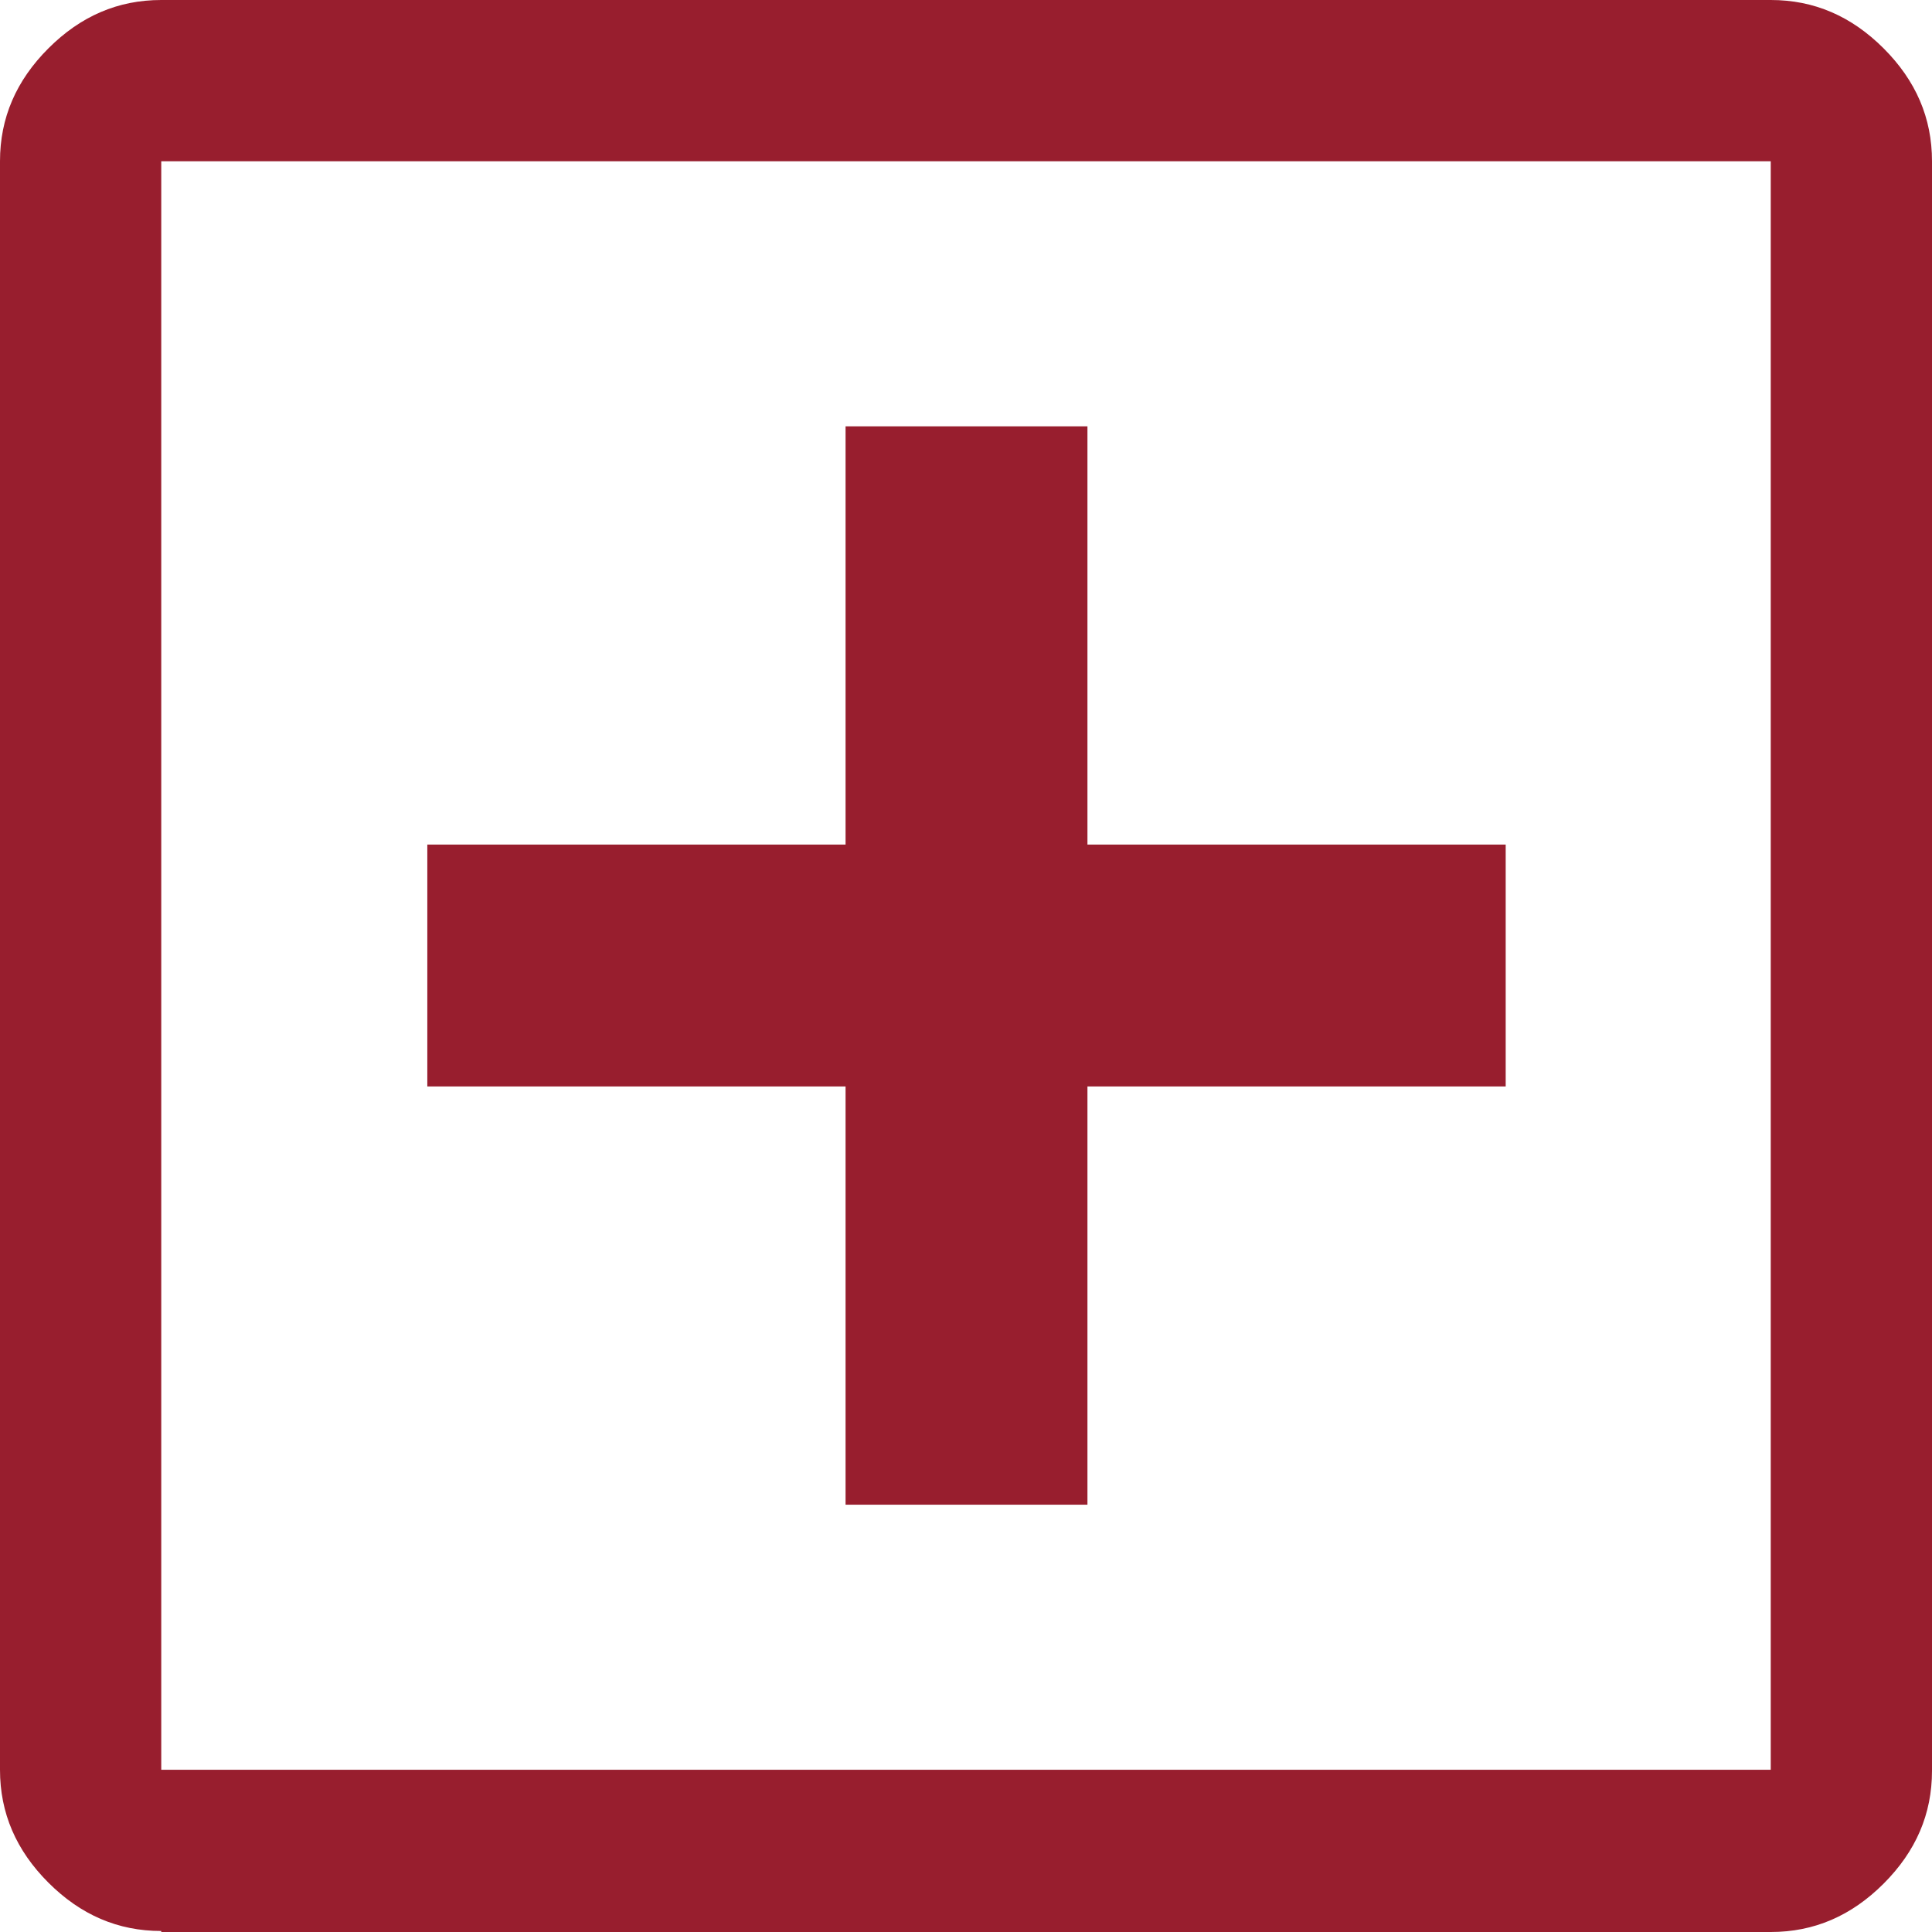 <?xml version="1.0" encoding="UTF-8"?><svg id="_レイヤー_2" xmlns="http://www.w3.org/2000/svg" viewBox="0 0 19.17 19.17"><defs><style>.cls-1{fill:#981e2e;}</style></defs><g id="text"><path class="cls-1" d="m8.39,14.93h2.4v-4.15h4.15v-2.4h-4.15v-4.15h-2.4v4.15h-4.15v2.4h4.15v4.15Zm-6.79,4.23c-.43,0-.8-.16-1.12-.48-.32-.32-.48-.69-.48-1.12V1.6c0-.43.16-.8.48-1.12.32-.32.69-.48,1.12-.48h15.97c.43,0,.8.16,1.12.48.32.32.48.69.48,1.12v15.97c0,.43-.16.8-.48,1.12-.32.32-.69.48-1.12.48H1.6Zm0-1.6h15.97V1.6H1.6v15.97ZM1.6,1.6v15.97V1.6Z"/></g></svg>